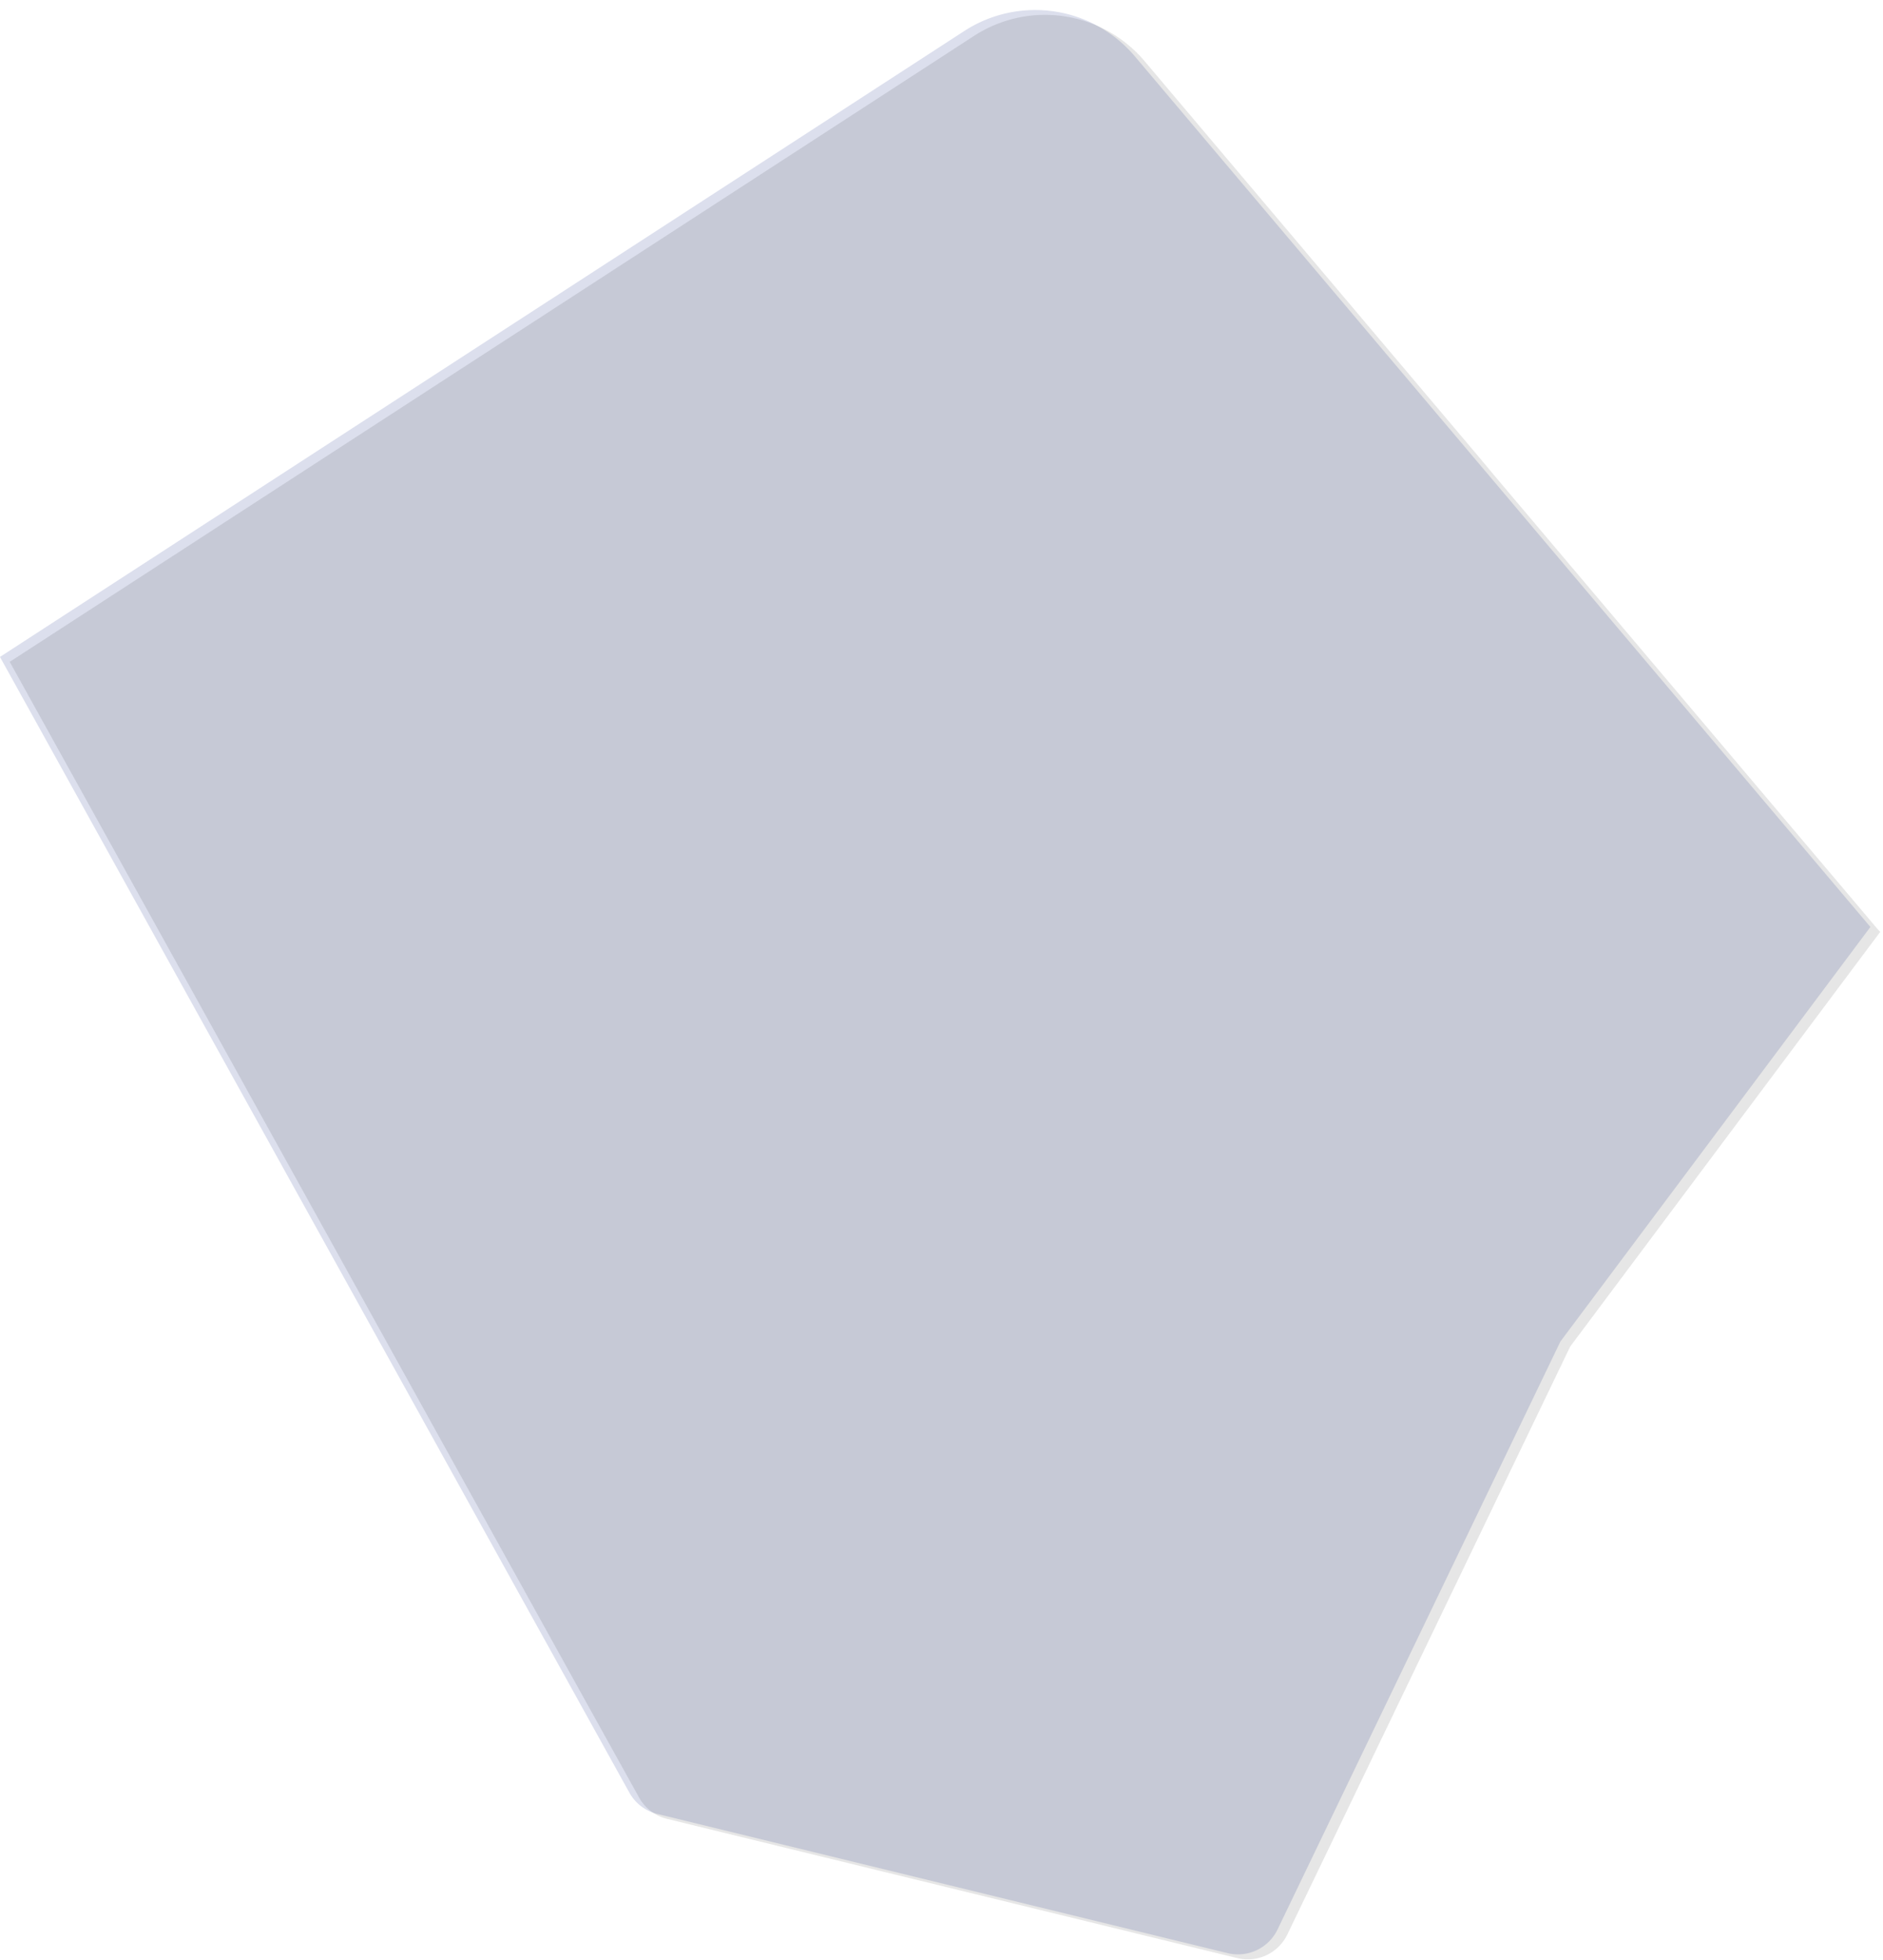 <svg xmlns="http://www.w3.org/2000/svg" width="148" height="154" viewBox="0 0 148 154">
    <g fill="none" fill-rule="nonzero">
        <path fill="#DCDFED" d="M75.797 2.432l-75.8 49.177 49.467 89.217a3.452 3.452 0 0 0 2.203 1.681l44.82 10.934a3.455 3.455 0 0 0 3.925-1.858l22.231-46.189 24.366-32.57-57.82-68.407a10.246 10.246 0 0 0-13.392-1.985z"/>
        <path fill="#000" d="M147.78 73.209l-.215.29-14.272 19.08-.258.346-9.62 12.86-19.015 39.51-.533 1.105-2.684 5.574a3.455 3.455 0 0 1-3.93 1.858l-44.821-10.94a3.446 3.446 0 0 1-2.203-1.68l-4.31-7.76-.774-1.397-31.11-56.133-.267-.479L.765 51.994l1.571-1.02 11.91-7.725.276-.18 25.08-16.272 1.584-1.026L76.562 2.817A10.243 10.243 0 0 1 89.96 4.8l26.377 31.217 1.16 1.392 19.145 22.649.104.125 9.626 11.385 1.212 1.435.197.206z" opacity=".1"/>
    </g>
</svg>
